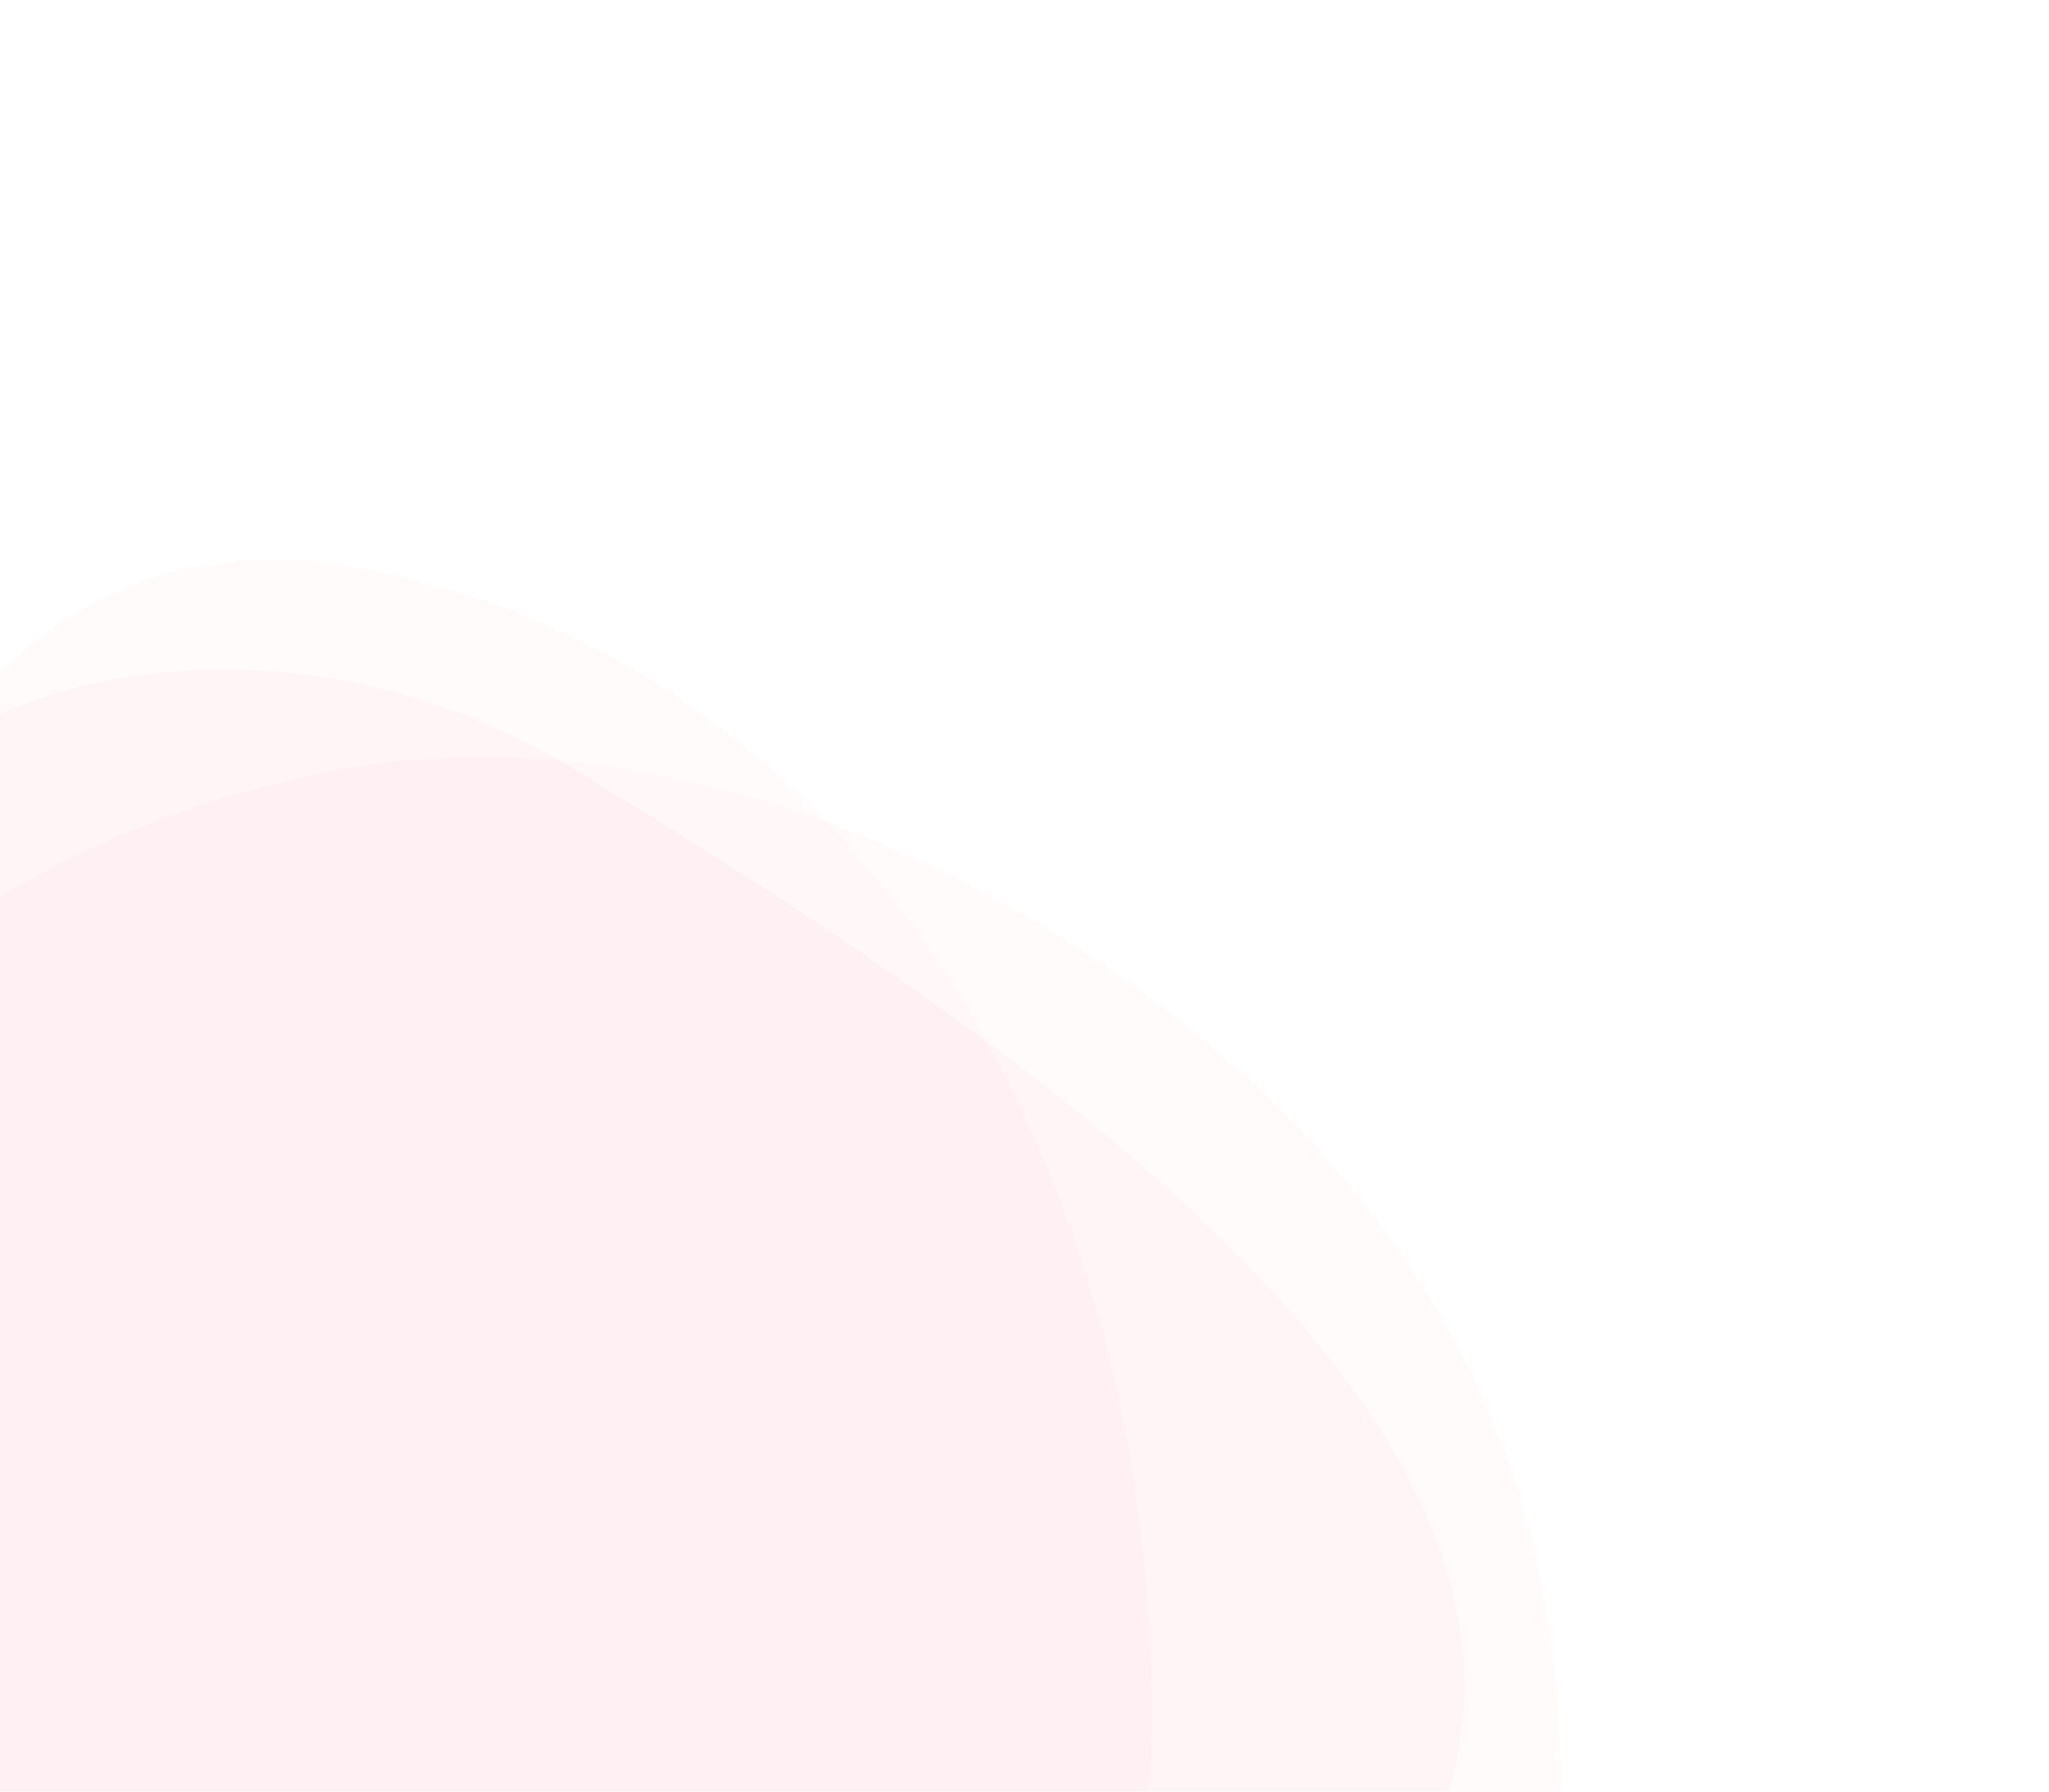 <svg width="803" height="702" viewBox="0 0 803 702" fill="none" xmlns="http://www.w3.org/2000/svg">
<g opacity="0.2">
<path fill-rule="evenodd" clip-rule="evenodd" d="M226.441 302.218C114.636 234.167 -24.965 254.667 -84.149 351.903C-171.608 495.594 -240.837 697.923 -75.618 798.486C146.158 933.472 433.553 931.342 550.951 738.464C649.113 577.188 411.88 415.088 226.441 302.218Z" fill="#FF4962" fill-opacity="0.2"/>
<path fill-rule="evenodd" clip-rule="evenodd" d="M-140.831 661.276C-159.738 784.528 -84.677 902.349 29.98 922.015C199.413 951.075 416.407 943.779 444.347 761.643C481.851 517.159 364.814 260.896 137.38 221.887C-52.789 189.27 -109.471 456.85 -140.831 661.276Z" fill="#FF314E" fill-opacity="0.1"/>
<path fill-rule="evenodd" clip-rule="evenodd" d="M419.229 369.299C327.254 311.575 220.449 282.098 122.178 303.714C16.002 327.069 -79.81 387.111 -107.939 485.258C-135.859 582.68 -88.136 692.99 -14.503 780.627C52.287 860.118 152.345 898.963 254.127 916.181C358.561 933.847 470.446 937.815 540.578 874.528C612.545 809.585 624.287 703.63 600.307 603.788C577.415 508.48 509.157 425.738 419.229 369.299Z" fill="#FF314E" fill-opacity="0.1"/>
</g>
</svg>
